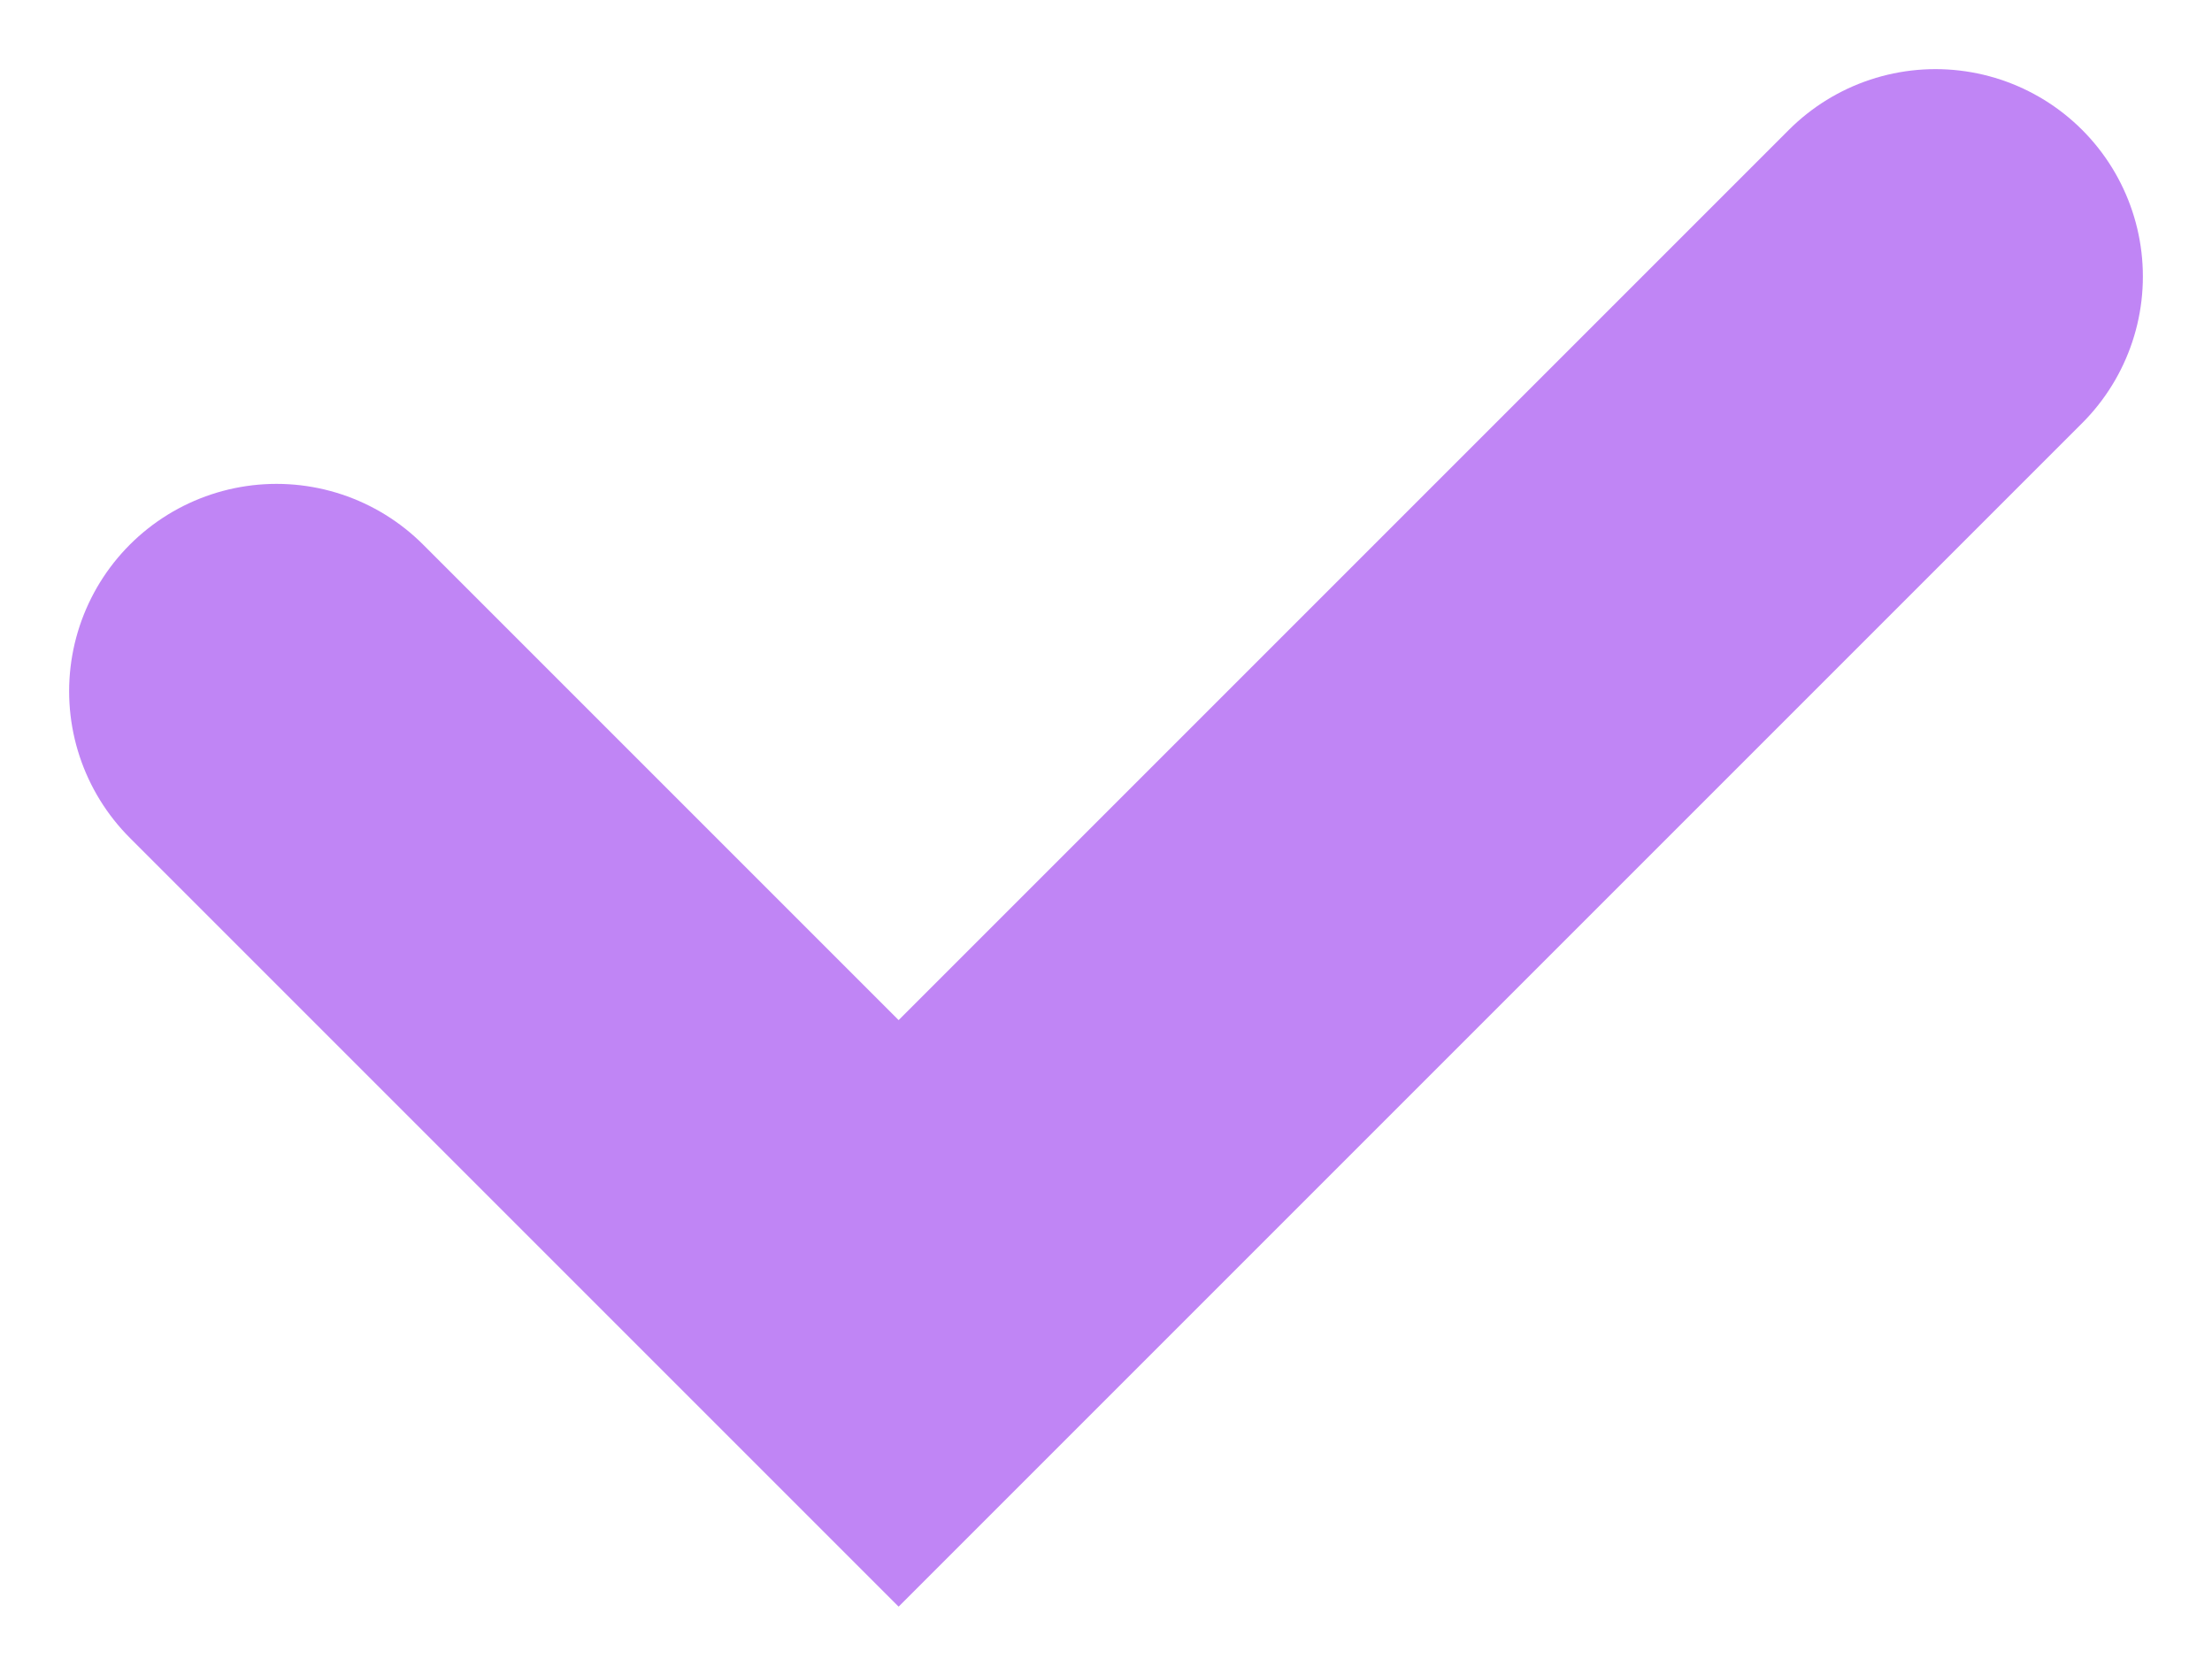 <?xml version="1.0" encoding="UTF-8"?>
<svg xmlns="http://www.w3.org/2000/svg" width="16" height="12" viewBox="0 0 16 12" fill="none">
  <path d="M2 5L6.5 9.5L14 2" stroke="#C085F5" stroke-width="3" stroke-linecap="round"></path>
</svg>
